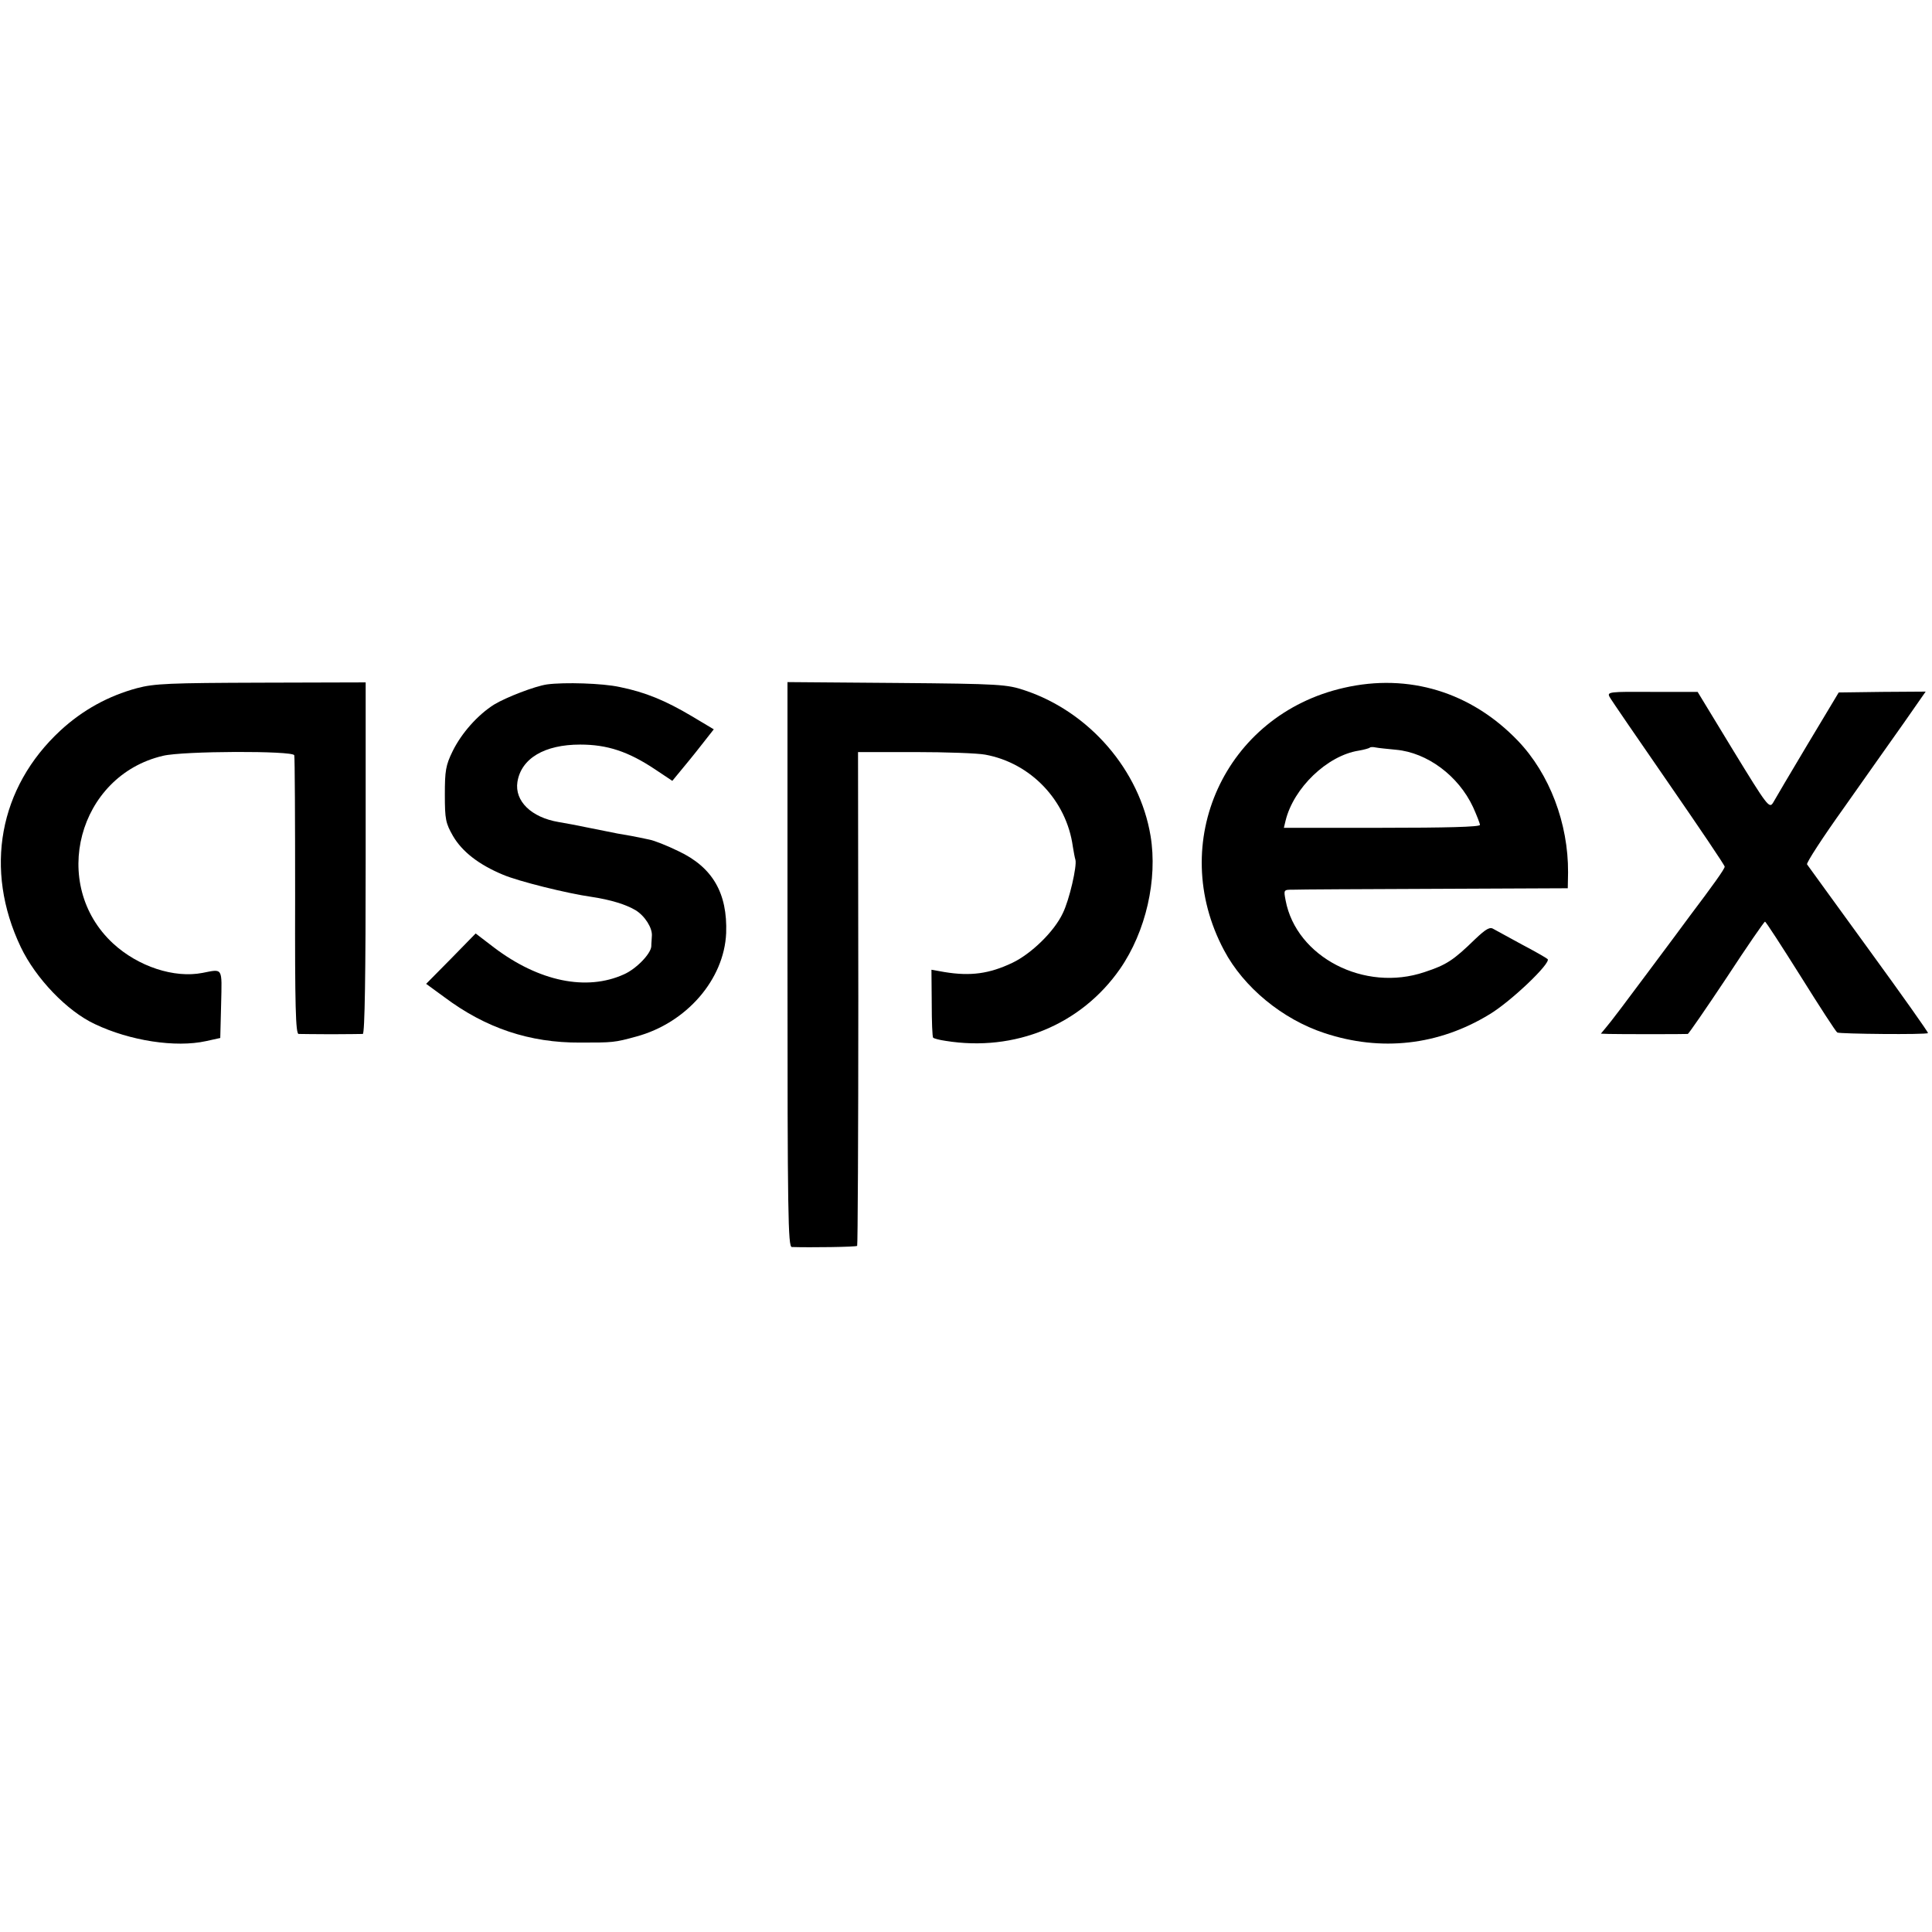 <?xml version="1.0" standalone="no"?>
<!DOCTYPE svg PUBLIC "-//W3C//DTD SVG 20010904//EN"
 "http://www.w3.org/TR/2001/REC-SVG-20010904/DTD/svg10.dtd">
<svg version="1.0" xmlns="http://www.w3.org/2000/svg"
 width="671pt" height="671pt" viewBox="0 0 671 671"
 preserveAspectRatio="xMidYMid meet">
<g transform="translate(0,671) scale(0.1,-0.1)"
fill="#000000" stroke="none">
<path d="M476 4320 c-100 -27 -189 -76 -266 -147 -214 -198 -266 -483 -138
-752 52 -109 161 -223 258 -268 122 -58 280 -82 385 -59 l50 11 3 118 c3 129
7 122 -65 108 -98 -19 -223 22 -310 102 -222 205 -122 583 173 652 70 17 451
18 456 2 2 -7 3 -227 3 -489 -1 -384 2 -478 12 -479 7 0 58 -1 113 -1 55 0
105 1 110 1 7 1 10 212 10 611 l0 610 -362 -1 c-318 -1 -372 -3 -432 -19z"/>
<path d="M1900 4333 c-42 -6 -143 -45 -184 -70 -57 -36 -113 -99 -144 -162
-24 -49 -27 -68 -27 -151 0 -86 3 -99 28 -143 32 -55 90 -100 174 -135 54 -23
223 -65 308 -77 66 -10 118 -26 152 -46 33 -20 59 -62 57 -89 0 -8 -2 -25 -2
-37 -2 -26 -52 -78 -95 -97 -130 -59 -295 -25 -451 93 l-64 49 -86 -88 -86
-87 63 -46 c144 -108 297 -159 472 -158 113 0 119 0 195 21 174 47 305 198
312 359 5 139 -47 229 -166 285 -39 19 -84 37 -101 40 -51 11 -79 16 -110 21
-16 3 -61 12 -100 20 -38 8 -86 17 -105 20 -95 16 -153 73 -143 139 13 82 94
130 218 130 94 0 167 -24 260 -86 l60 -40 28 34 c15 18 48 58 72 89 l44 56
-77 46 c-91 54 -161 83 -250 101 -59 13 -192 17 -252 9z"/>
<path d="M2735 3361 c0 -868 2 -981 15 -982 63 -2 223 0 227 4 2 3 4 390 4
860 l-1 855 197 0 c109 0 219 -4 245 -9 158 -29 282 -159 304 -319 3 -19 7
-40 9 -46 6 -21 -21 -140 -44 -186 -30 -64 -110 -141 -175 -172 -80 -38 -145
-47 -236 -32 l-45 8 1 -116 c0 -63 2 -118 5 -120 3 -3 22 -8 43 -11 241 -39
471 56 606 250 90 130 131 311 106 462 -38 228 -212 430 -436 505 -62 21 -85
23 -445 26 l-380 3 0 -980z"/>
<path d="M4667 4321 c-413 -94 -615 -537 -416 -911 68 -129 203 -240 349 -288
196 -65 396 -43 573 65 75 45 215 179 202 192 -6 5 -46 28 -90 51 -44 24 -88
48 -97 53 -13 9 -26 2 -65 -35 -75 -73 -99 -89 -175 -114 -209 -71 -446 52
-483 249 -7 37 -7 37 26 37 19 1 241 2 494 3 l460 2 1 55 c1 170 -64 342 -174
457 -162 169 -379 236 -605 184z m182 -215 c108 -10 216 -90 267 -199 13 -29
24 -57 24 -62 0 -7 -119 -10 -340 -10 l-341 0 6 25 c28 114 145 226 254 243
18 3 35 8 38 10 2 3 12 3 21 1 9 -2 41 -5 71 -8z"/>
<path d="M5590 4290 c5 -10 98 -145 205 -300 107 -155 195 -285 195 -290 0 -8
-41 -65 -121 -171 -11 -15 -76 -103 -145 -195 -69 -93 -134 -179 -145 -191
l-19 -23 28 -1 c32 -1 264 -1 274 0 3 1 64 89 135 196 70 107 130 194 133 194
3 0 58 -85 124 -190 65 -104 122 -192 127 -195 9 -5 309 -8 315 -2 2 2 -91
133 -206 291 -115 158 -211 291 -214 295 -3 5 54 93 127 195 73 103 166 236
209 296 l76 109 -151 -1 -151 -2 -108 -180 c-59 -99 -113 -190 -120 -203 -13
-21 -20 -12 -138 181 l-124 204 -158 0 c-148 1 -157 0 -148 -17z"/>
</g>
</svg>
